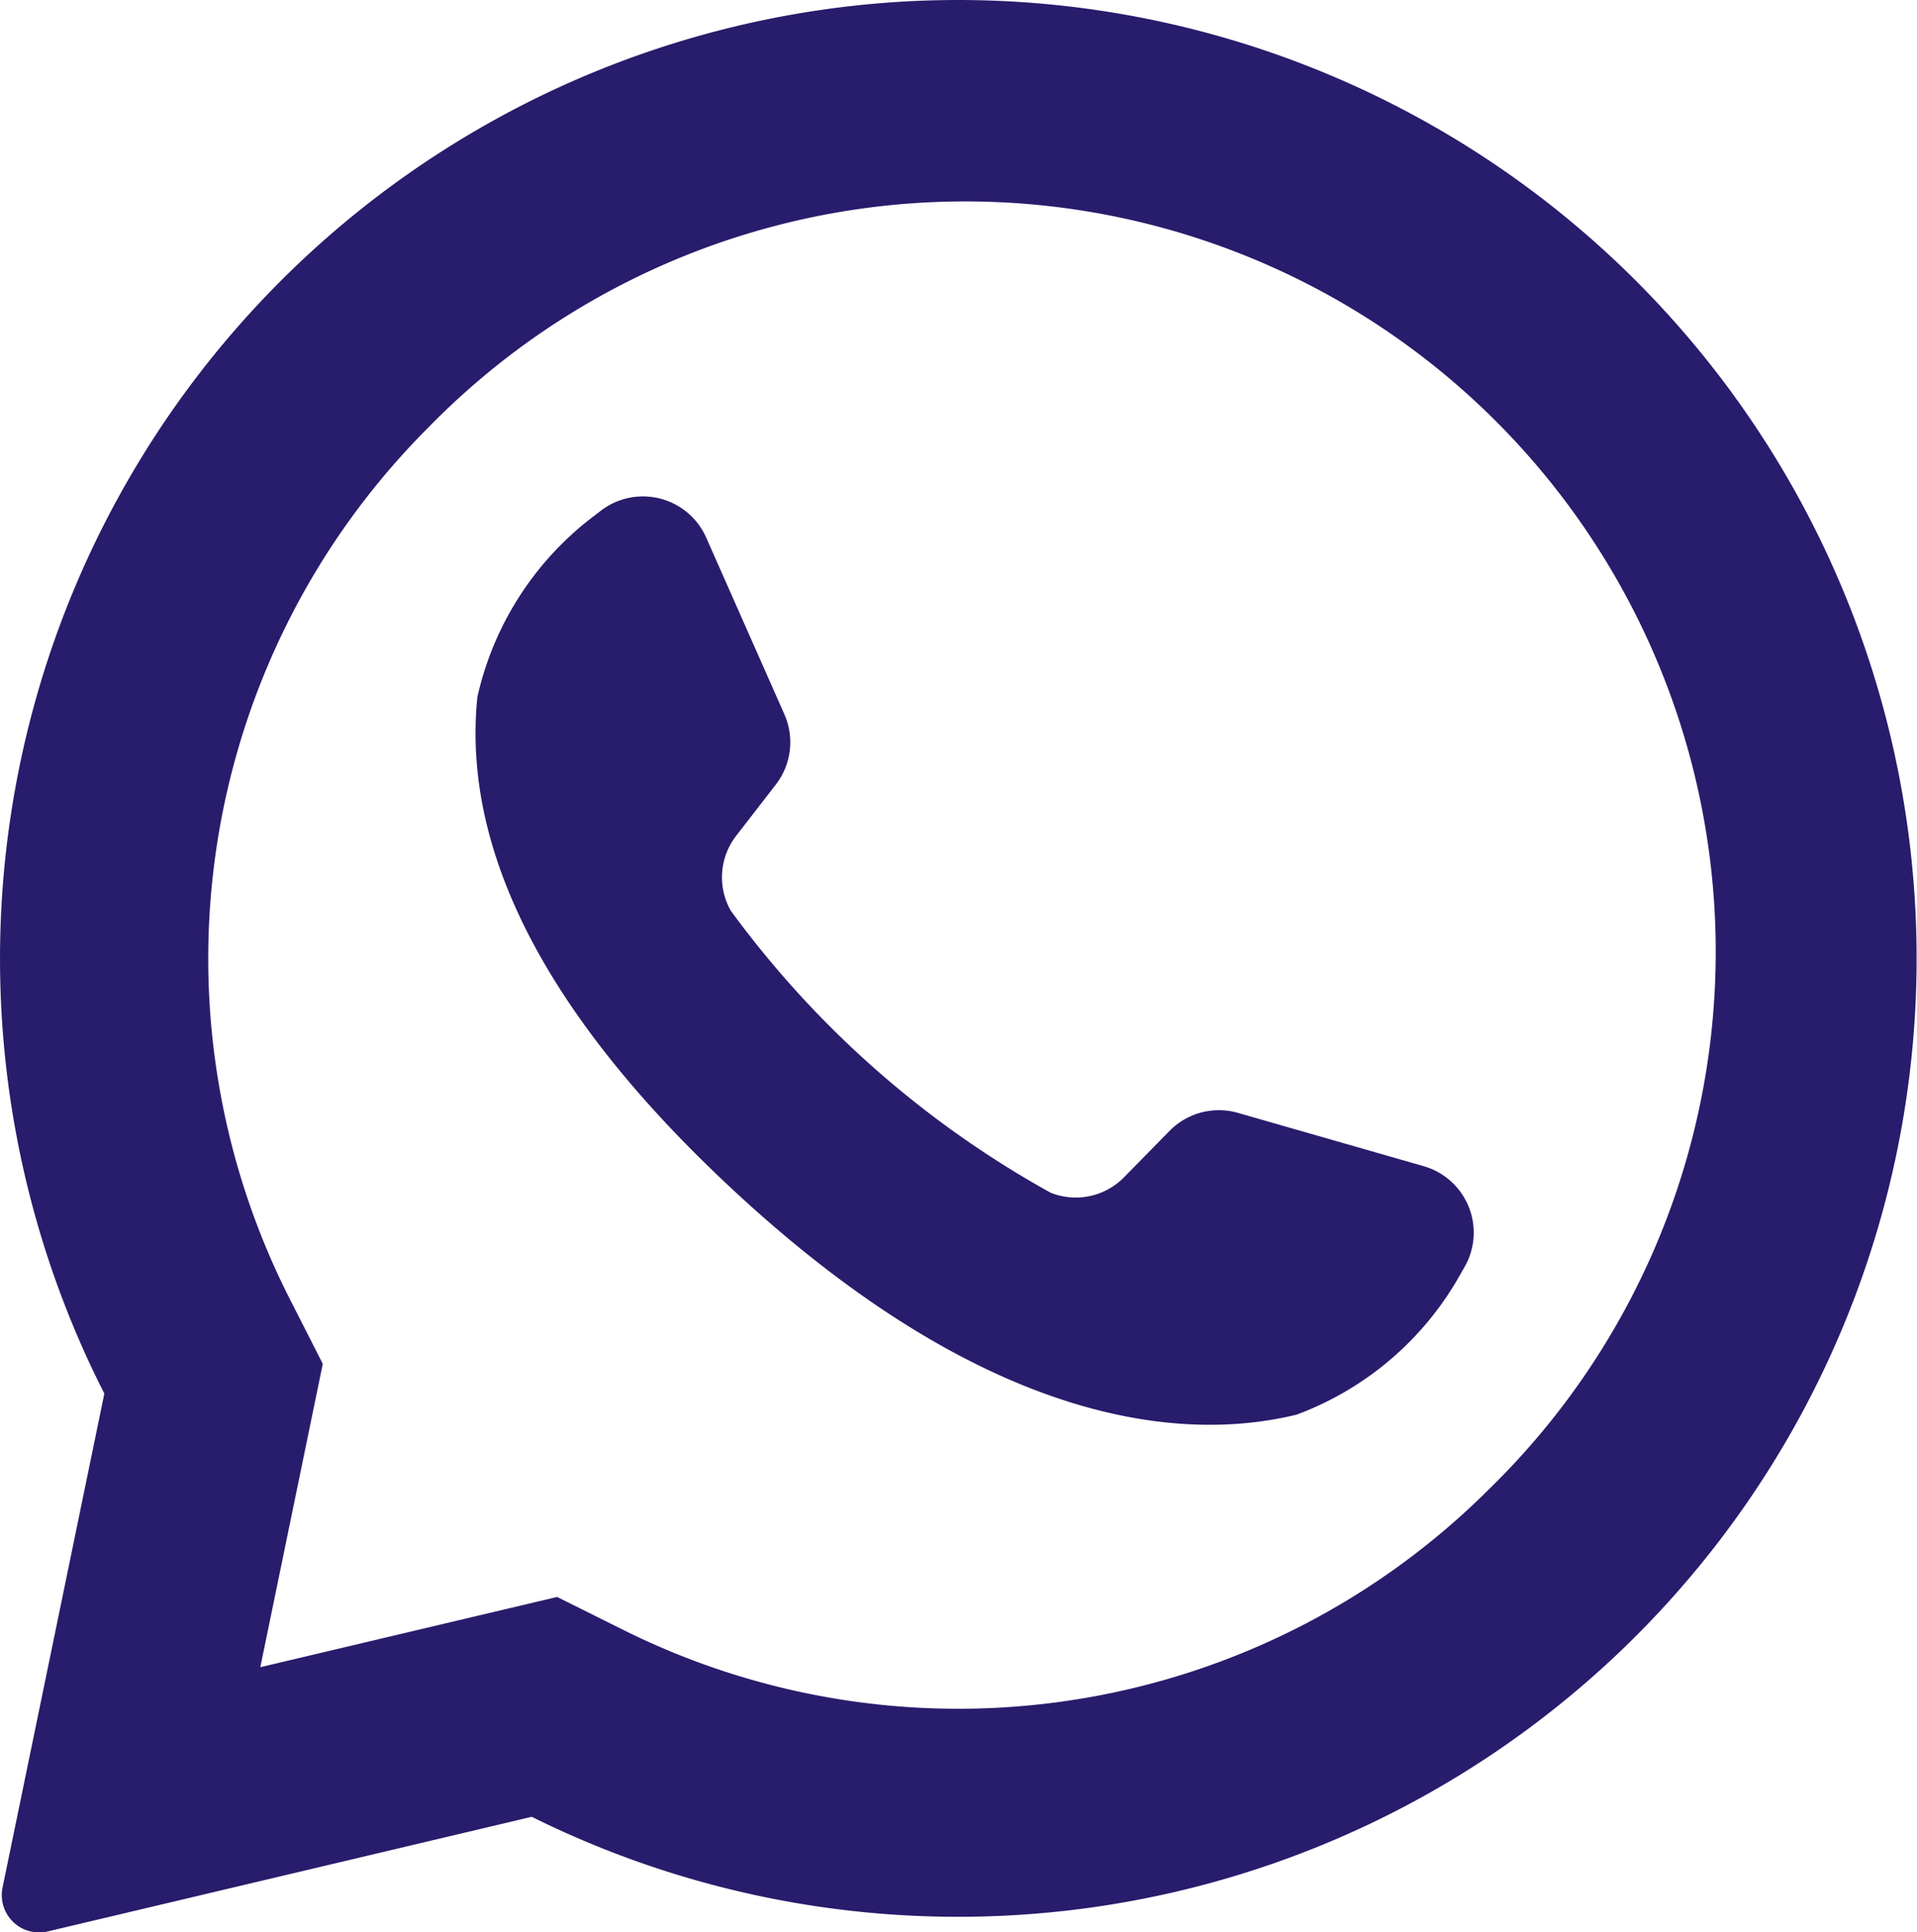 <svg xmlns="http://www.w3.org/2000/svg" width="30.496" height="30.745" viewBox="0 0 30.496 30.745">
  <g id="whatsapp" transform="translate(-1.69 0)">
    <path id="Caminho_236" data-name="Caminho 236" d="M16.193.018A15.254,15.254,0,0,0,3.35,22.173L1.731,30.031a.594.594,0,0,0,.718.7l7.7-1.824A15.249,15.249,0,1,0,16.193.018Zm9.188,23.673a11.947,11.947,0,0,1-13.756,2.252l-1.072-.534L5.831,26.527,6.825,21.7,6.3,20.668A11.95,11.95,0,0,1,8.5,6.806,11.939,11.939,0,1,1,25.381,23.691Z" transform="translate(0 0)" fill="#281c6c"/>
    <path id="Caminho_237" data-name="Caminho 237" d="M119.663,118.074l-2.954-.848a1.1,1.1,0,0,0-1.089.287l-.722.736a1.076,1.076,0,0,1-1.17.247,15.767,15.767,0,0,1-5.087-4.486,1.076,1.076,0,0,1,.085-1.192l.631-.816a1.1,1.1,0,0,0,.136-1.118l-1.243-2.81a1.1,1.1,0,0,0-1.72-.394,4.968,4.968,0,0,0-1.921,2.93c-.21,2.069.678,4.678,4.034,7.81,3.877,3.619,6.982,4.1,9,3.607a4.968,4.968,0,0,0,2.641-2.3A1.1,1.1,0,0,0,119.663,118.074Z" transform="translate(-95.325 -99.519)" fill="#281c6c"/>
  </g>
</svg>
